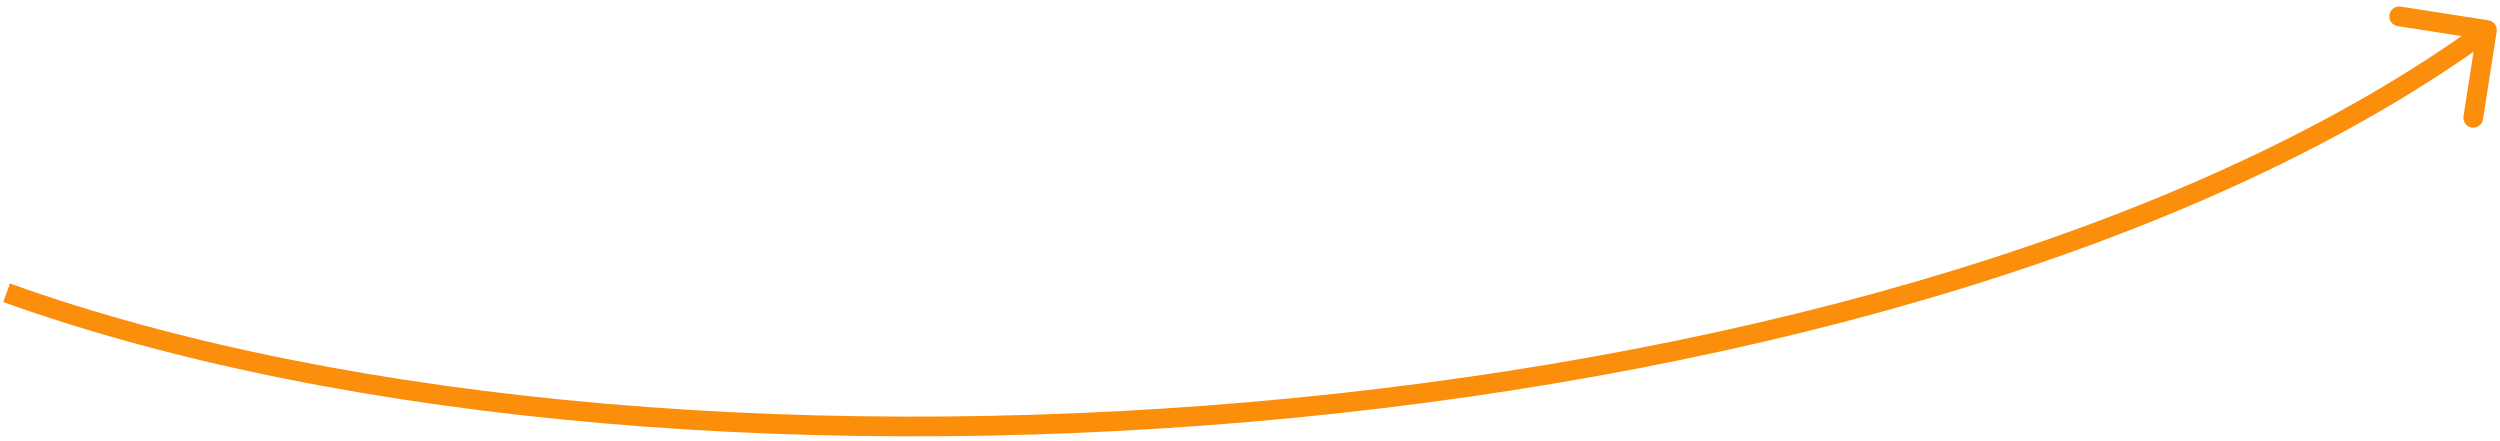 <svg width="380" height="67" viewBox="0 0 380 67" fill="none" xmlns="http://www.w3.org/2000/svg">
<path d="M379.497 4.799C379.624 3.98 379.064 3.213 378.246 3.085L364.907 1.004C364.089 0.877 363.322 1.437 363.194 2.255C363.066 3.074 363.626 3.841 364.445 3.969L376.301 5.818L374.451 17.675C374.324 18.494 374.884 19.261 375.702 19.388C376.521 19.516 377.288 18.956 377.416 18.137L379.497 4.799ZM0.493 45.912C53.019 64.761 126.133 70.381 196.772 63.501C267.39 56.623 335.829 37.224 378.899 5.779L377.13 3.356C334.686 34.344 266.867 53.66 196.481 60.516C126.117 67.369 53.481 61.739 1.507 43.088L0.493 45.912Z" fill="#FB8E0B"/>
</svg>
